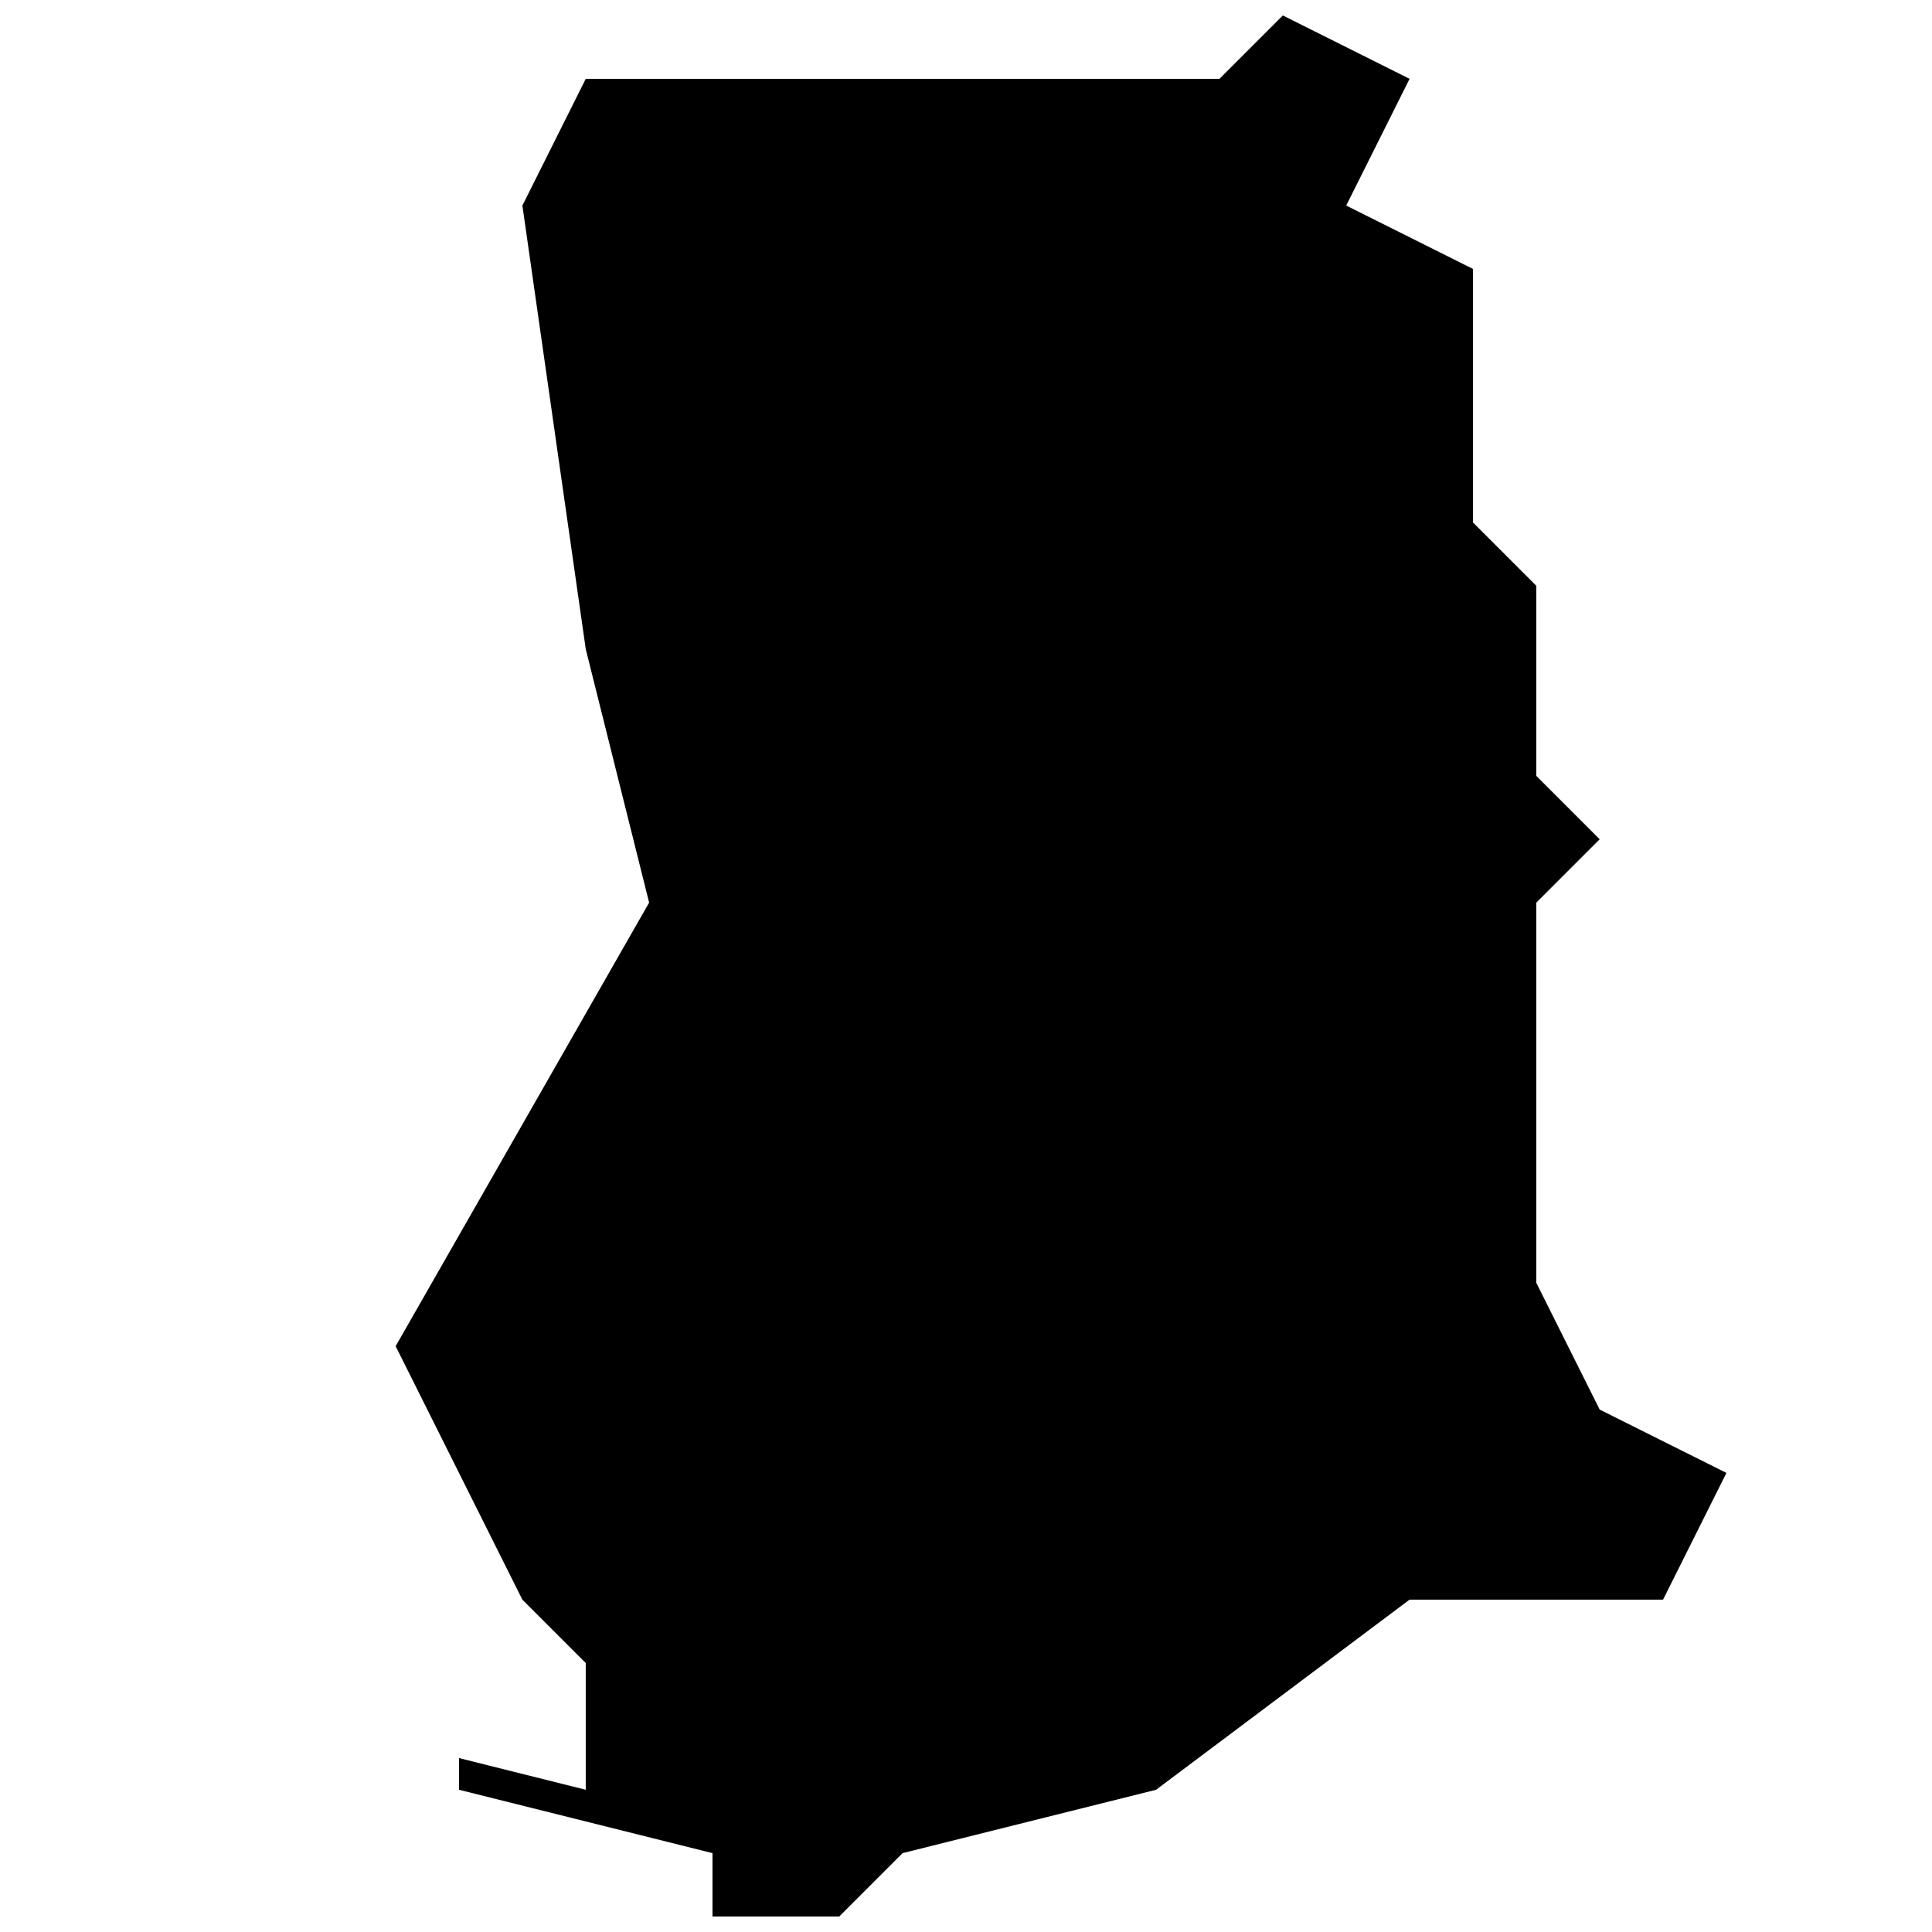 <?xml version="1.0" encoding="UTF-8"?>
<!-- Uploaded to: SVG Repo, www.svgrepo.com, Generator: SVG Repo Mixer Tools -->
<svg width="800px" height="800px" version="1.1" viewBox="144 144 512 512" xmlns="http://www.w3.org/2000/svg">
 <defs>
  <clipPath id="a">
   <path d="m248 148.09h354v503.81h-354z"/>
  </clipPath>
 </defs>
 <g clip-path="url(#a)">
  <path d="m567.93 517.55-16.793-33.586v-100.76l16.793-16.793-16.793-16.793v-50.383l-16.793-16.793v-67.176l-33.586-16.793 16.793-33.586-33.586-16.793-16.793 16.793h-167.94l-16.793 33.586 16.793 117.55 16.793 67.176-67.176 117.55 33.586 67.176 16.793 16.793v33.586l-33.586-8.398v8.398l67.176 16.793v16.793h33.586l16.793-16.793 67.176-16.793 67.176-50.383h67.176l16.793-33.586z"/>
 </g>
</svg>
